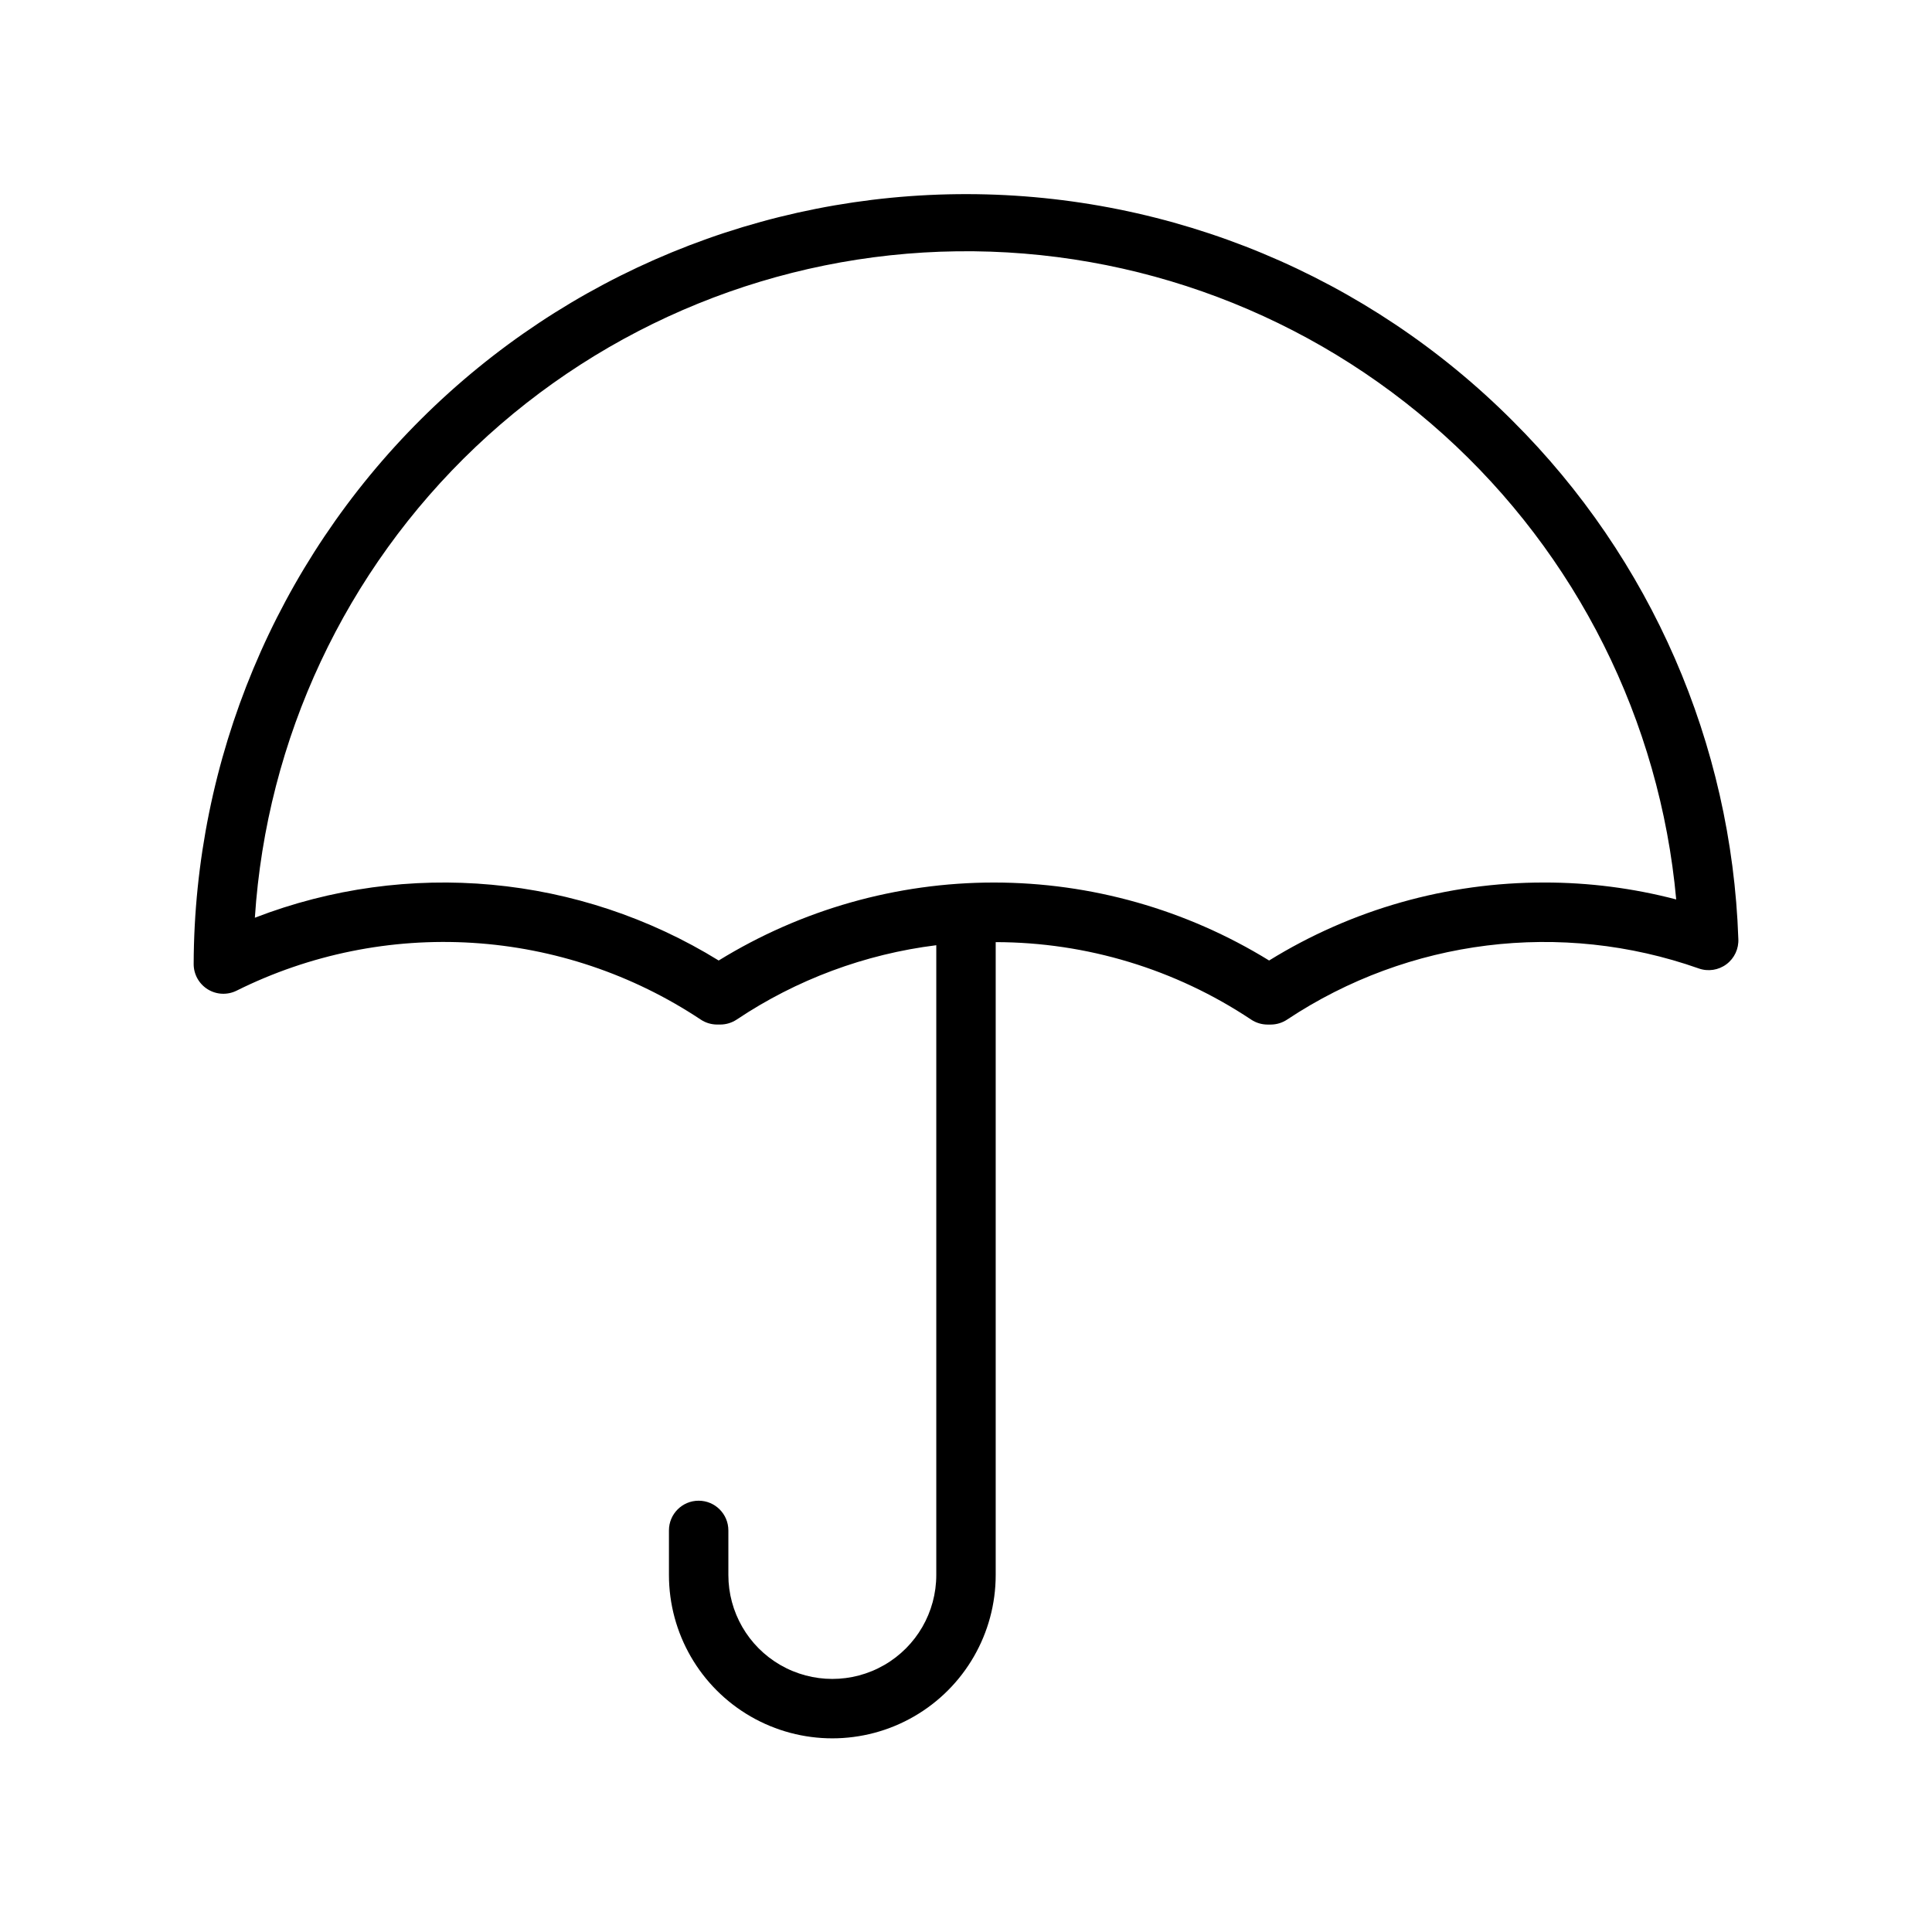<?xml version="1.0" encoding="UTF-8"?>
<!-- Uploaded to: SVG Repo, www.svgrepo.com, Generator: SVG Repo Mixer Tools -->
<svg fill="#000000" width="800px" height="800px" version="1.1" viewBox="144 144 512 512" xmlns="http://www.w3.org/2000/svg">
 <path d="m544.88 255.55c-38.305-38.391-90.281-60.008-144.51-60.105-54.234-0.102-106.29 21.328-144.73 59.578-38.445 38.25-60.141 90.195-60.316 144.43-0.012 2.731 1.395 5.273 3.711 6.715 2.32 1.445 5.219 1.582 7.664 0.367 19.359-9.641 40.918-14.012 62.508-12.672 21.586 1.34 42.438 8.344 60.453 20.309 1.293 0.867 2.812 1.336 4.371 1.34h0.867c1.555-0.004 3.074-0.473 4.367-1.34 15.844-10.59 33.949-17.328 52.859-19.68v166.89c0 9.844-5.25 18.938-13.773 23.859-8.527 4.922-19.027 4.922-27.555 0-8.523-4.922-13.773-14.016-13.773-23.859v-11.809c0-4.348-3.527-7.871-7.875-7.871-4.348 0-7.871 3.523-7.871 7.871v11.809c0 15.469 8.254 29.762 21.648 37.496s29.902 7.734 43.297 0c13.395-7.734 21.648-22.027 21.648-37.496v-167.71c24.078 0.027 47.617 7.164 67.66 20.508 1.293 0.867 2.812 1.336 4.367 1.34h0.867c1.555-0.004 3.078-0.473 4.367-1.34 32.203-21.379 72.574-26.391 109.03-13.539 2.488 0.891 5.258 0.473 7.371-1.113 2.113-1.582 3.293-4.121 3.141-6.758-1.777-51.672-23.152-100.73-59.789-137.21zm8.383 122.33c-25.762-0.047-51.023 7.113-72.934 20.664-21.93-13.508-47.18-20.664-72.934-20.664-25.758 0-51.004 7.156-72.934 20.664-36.949-22.785-82.43-26.98-122.92-11.336 3.098-47.457 23.977-92 58.473-124.74 34.5-32.734 80.074-51.258 127.62-51.871 47.555-0.609 93.59 16.734 128.92 48.574 35.324 31.84 57.344 75.832 61.66 123.19-11.41-2.988-23.156-4.496-34.953-4.484z"/>
</svg>